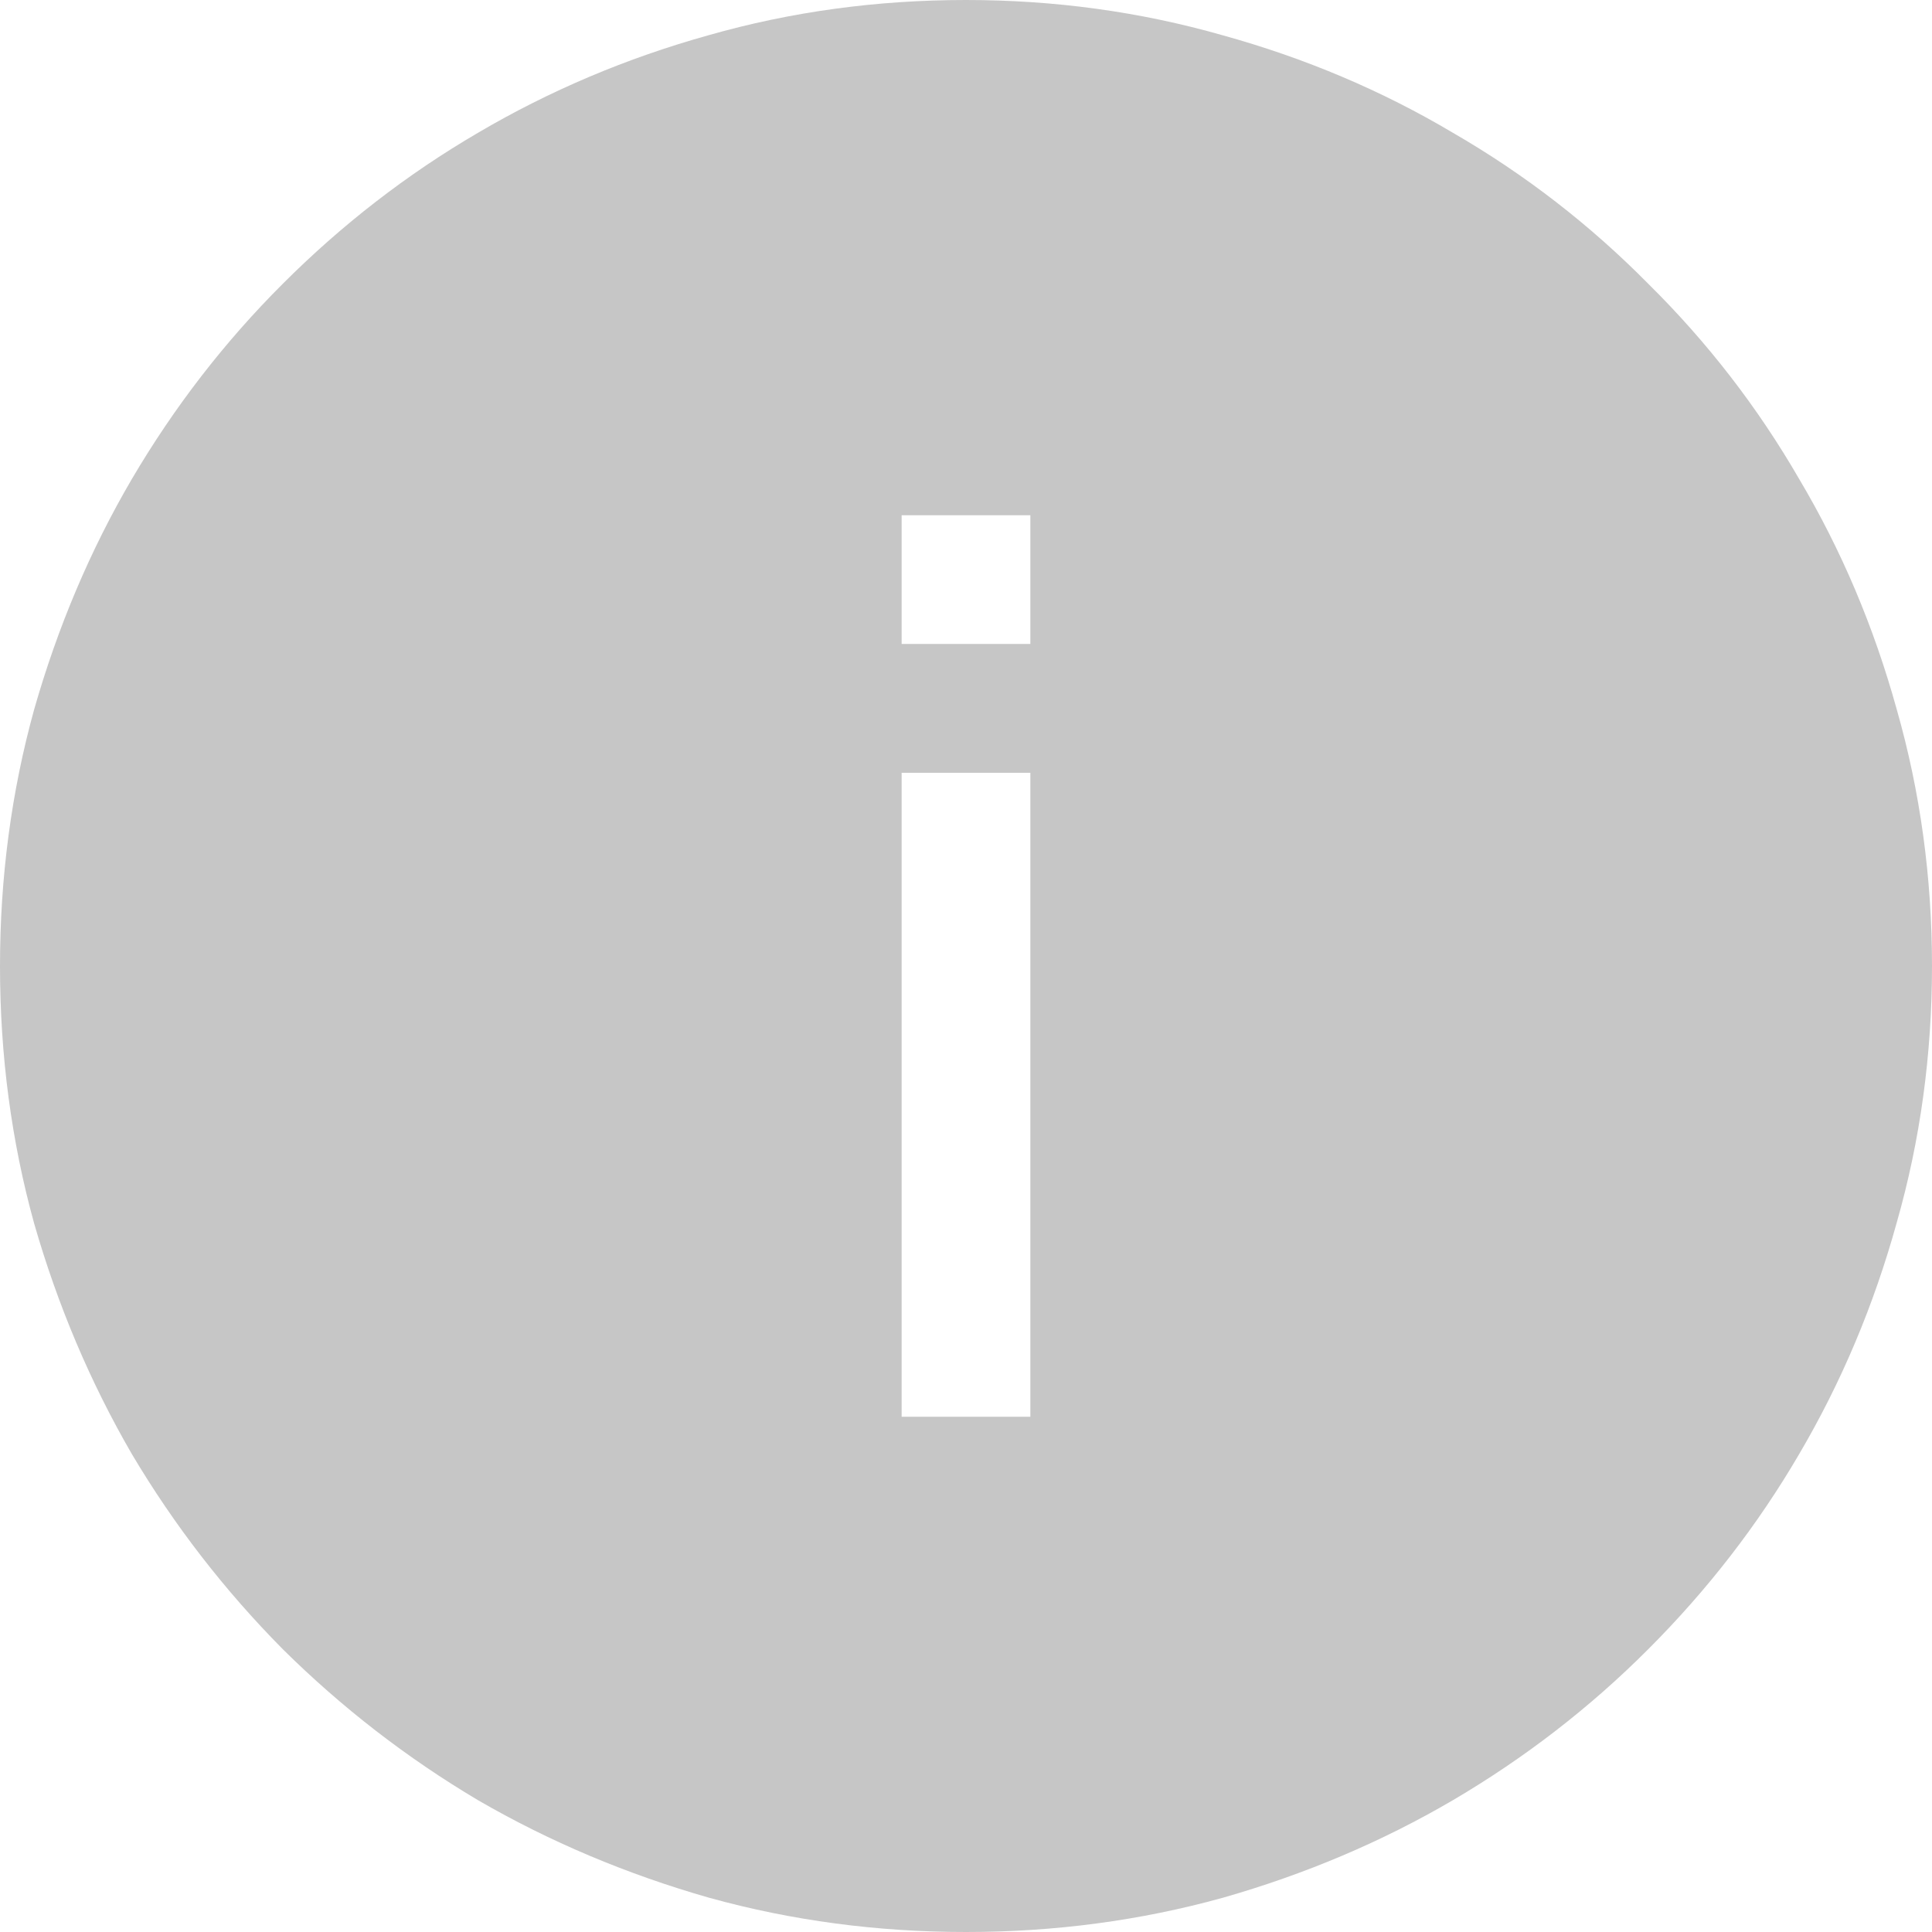 <svg width="16" height="16" viewBox="0 0 16 16" fill="none" xmlns="http://www.w3.org/2000/svg">
<path opacity="0.5" d="M8 0C8.733 0 9.442 0.097 10.125 0.292C10.808 0.481 11.444 0.75 12.033 1.1C12.628 1.444 13.167 1.861 13.65 2.35C14.139 2.833 14.556 3.372 14.9 3.967C15.25 4.556 15.519 5.192 15.708 5.875C15.903 6.558 16 7.267 16 8C16 8.733 15.903 9.442 15.708 10.125C15.519 10.808 15.25 11.447 14.9 12.042C14.556 12.631 14.139 13.169 13.65 13.658C13.167 14.142 12.628 14.558 12.033 14.908C11.444 15.253 10.808 15.522 10.125 15.717C9.442 15.906 8.733 16 8 16C7.267 16 6.558 15.906 5.875 15.717C5.192 15.522 4.553 15.253 3.958 14.908C3.369 14.558 2.831 14.142 2.342 13.658C1.858 13.169 1.442 12.631 1.092 12.042C0.747 11.447 0.478 10.811 0.283 10.133C0.094 9.45 0 8.739 0 8C0 7.267 0.094 6.558 0.283 5.875C0.478 5.192 0.747 4.556 1.092 3.967C1.442 3.372 1.858 2.833 2.342 2.35C2.831 1.861 3.369 1.444 3.958 1.1C4.553 0.75 5.189 0.481 5.867 0.292C6.55 0.097 7.261 0 8 0ZM8.533 6.4H7.467V11.733H8.533V6.4ZM8.533 4.267H7.467V5.333H8.533V4.267Z" fill="black" fill-opacity="0.45"/>
</svg>
